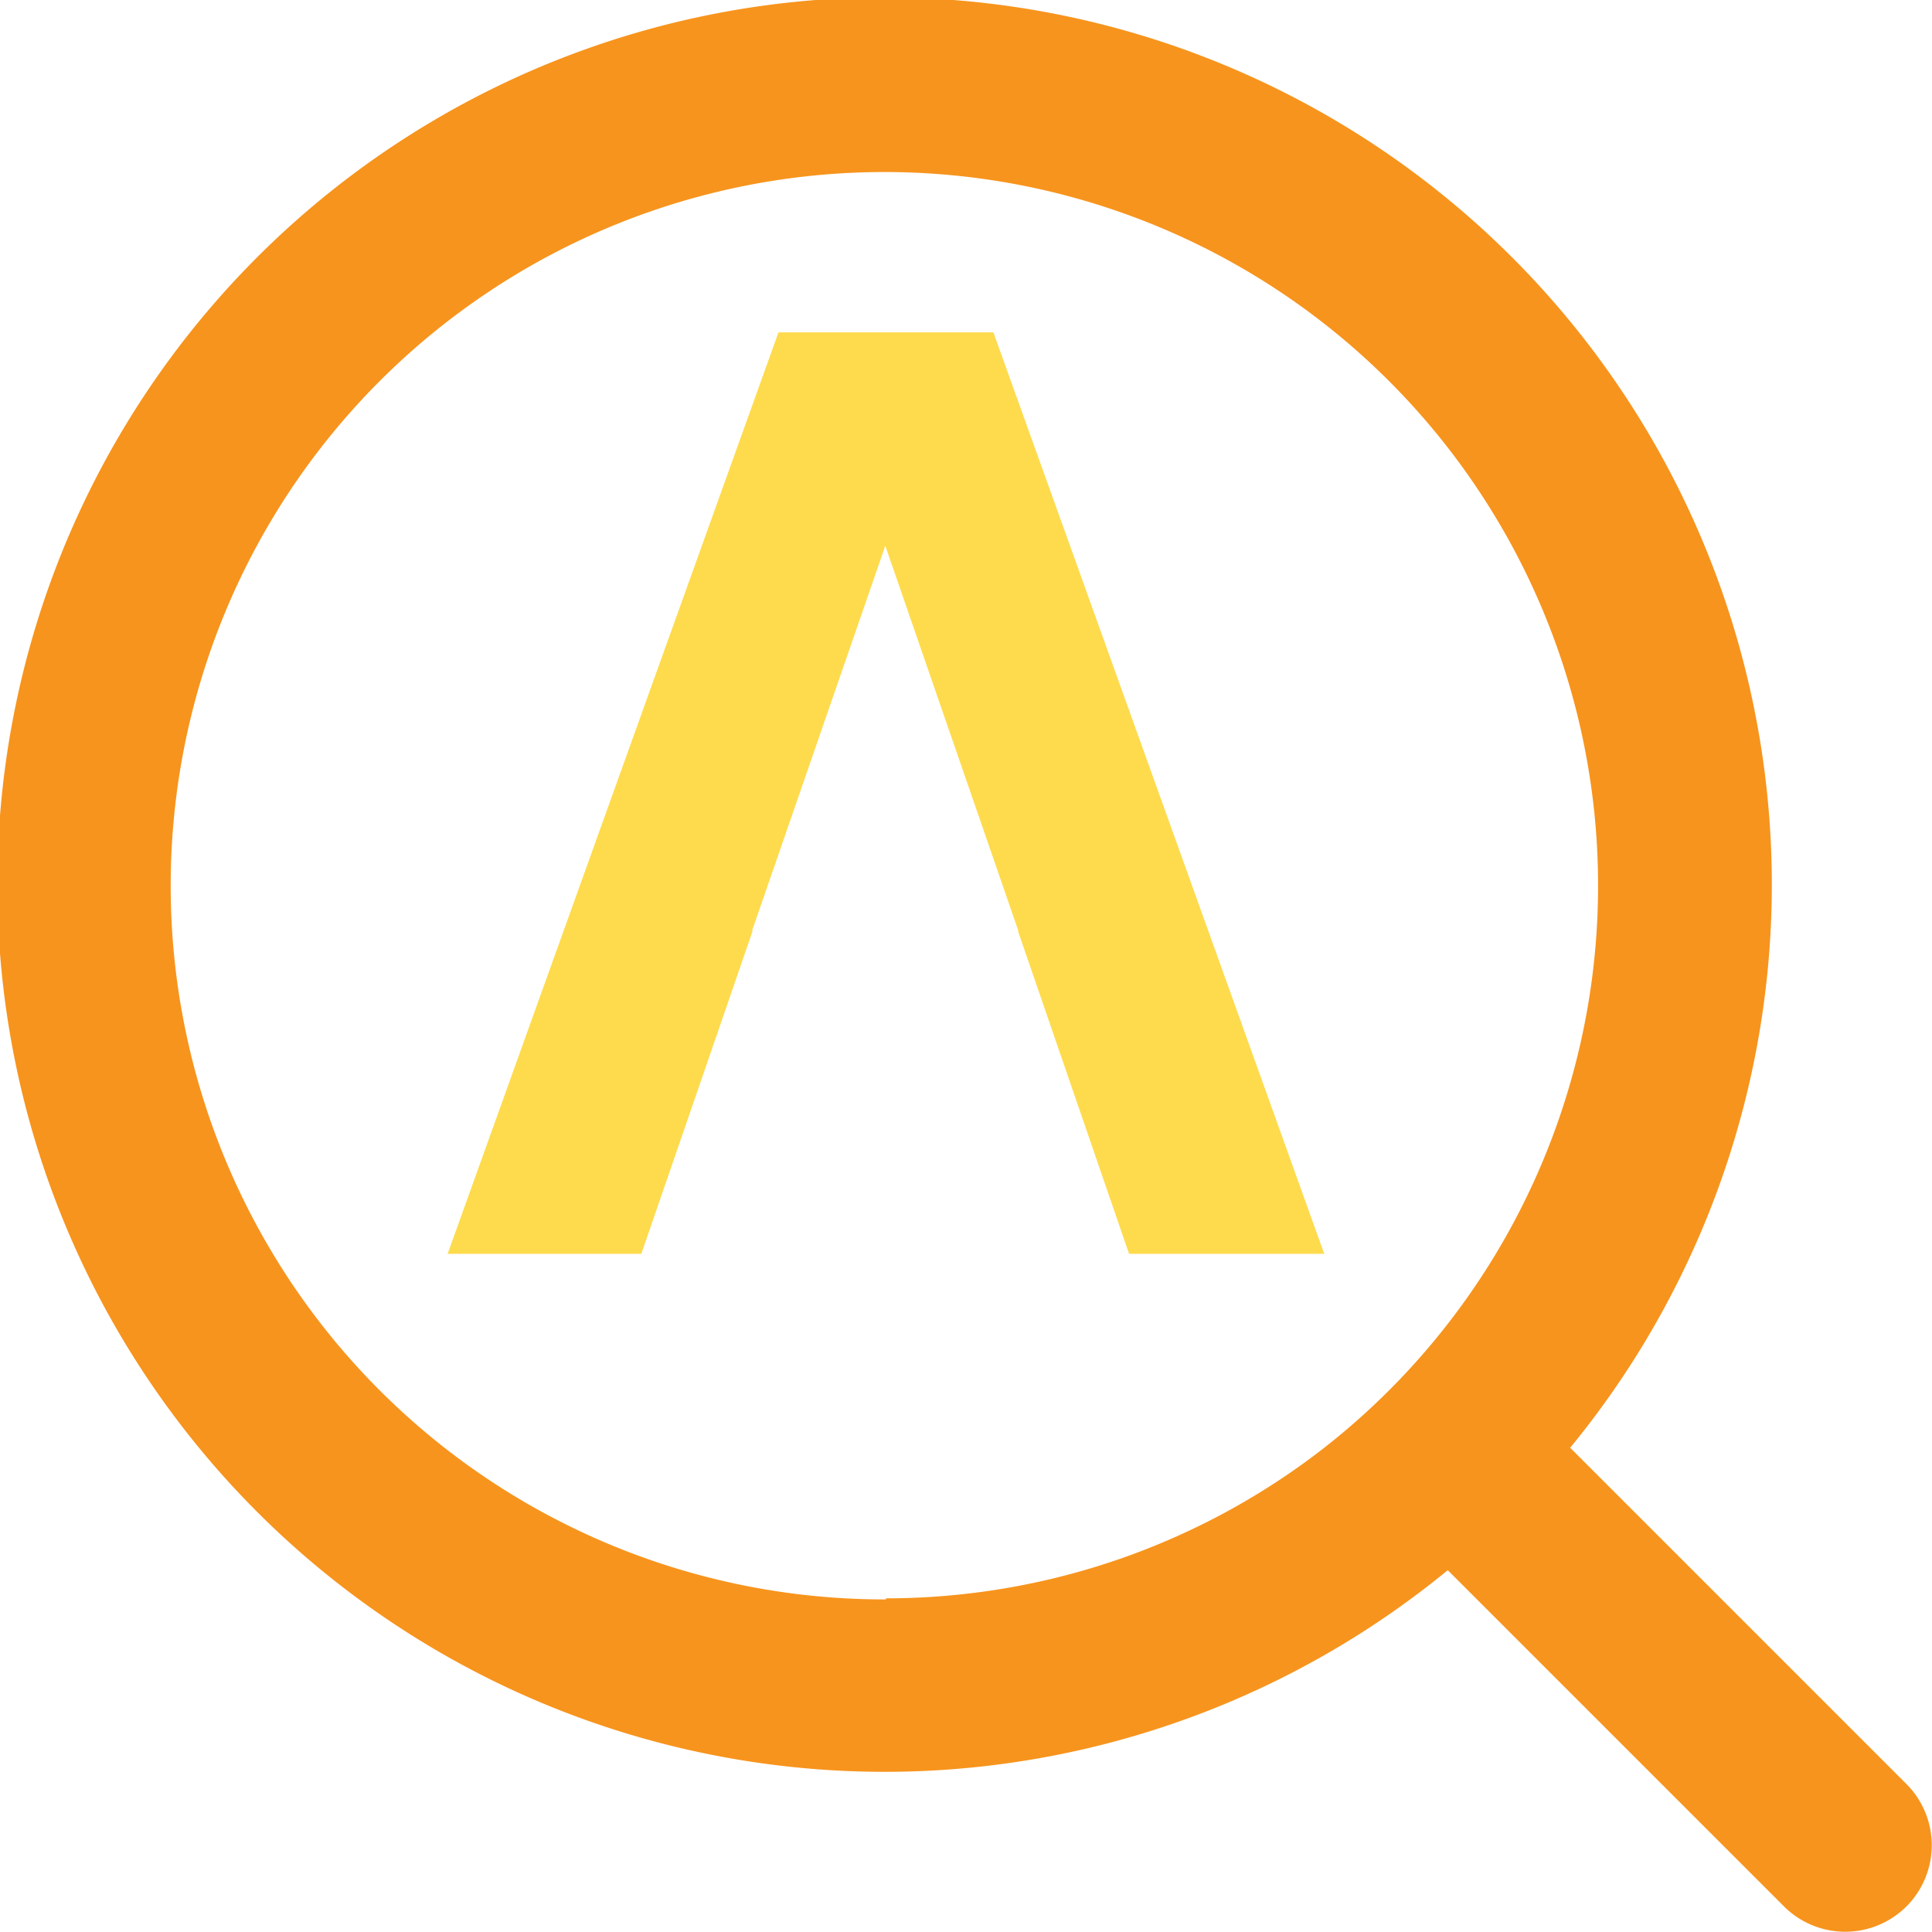 <svg id="Layer_1" data-name="Layer 1" xmlns="http://www.w3.org/2000/svg" viewBox="0 0 89.17 89.17"><defs><style>.cls-1{fill:#fedb4d;}.cls-2{fill:#f7941d;}</style></defs><polygon class="cls-1" points="45.85 15.34 35.93 15.34 20.66 57.87 29.6 57.87 34.74 42.96 34.71 42.96 40.86 25.19 47 42.96 46.98 42.96 52.11 57.87 61.12 57.87 45.85 15.34"/><path class="cls-2" d="M527.89,522.24a40.95,40.95,0,1,0-5.65,5.65l15.52,15.52a4,4,0,0,0,5.65,0h0a4,4,0,0,0,0-5.65Zm-31.58,7a32.94,32.94,0,1,1,20.23-7A32.92,32.92,0,0,1,496.31,529.19Z" transform="translate(-455.42 -455.42)"/></svg>